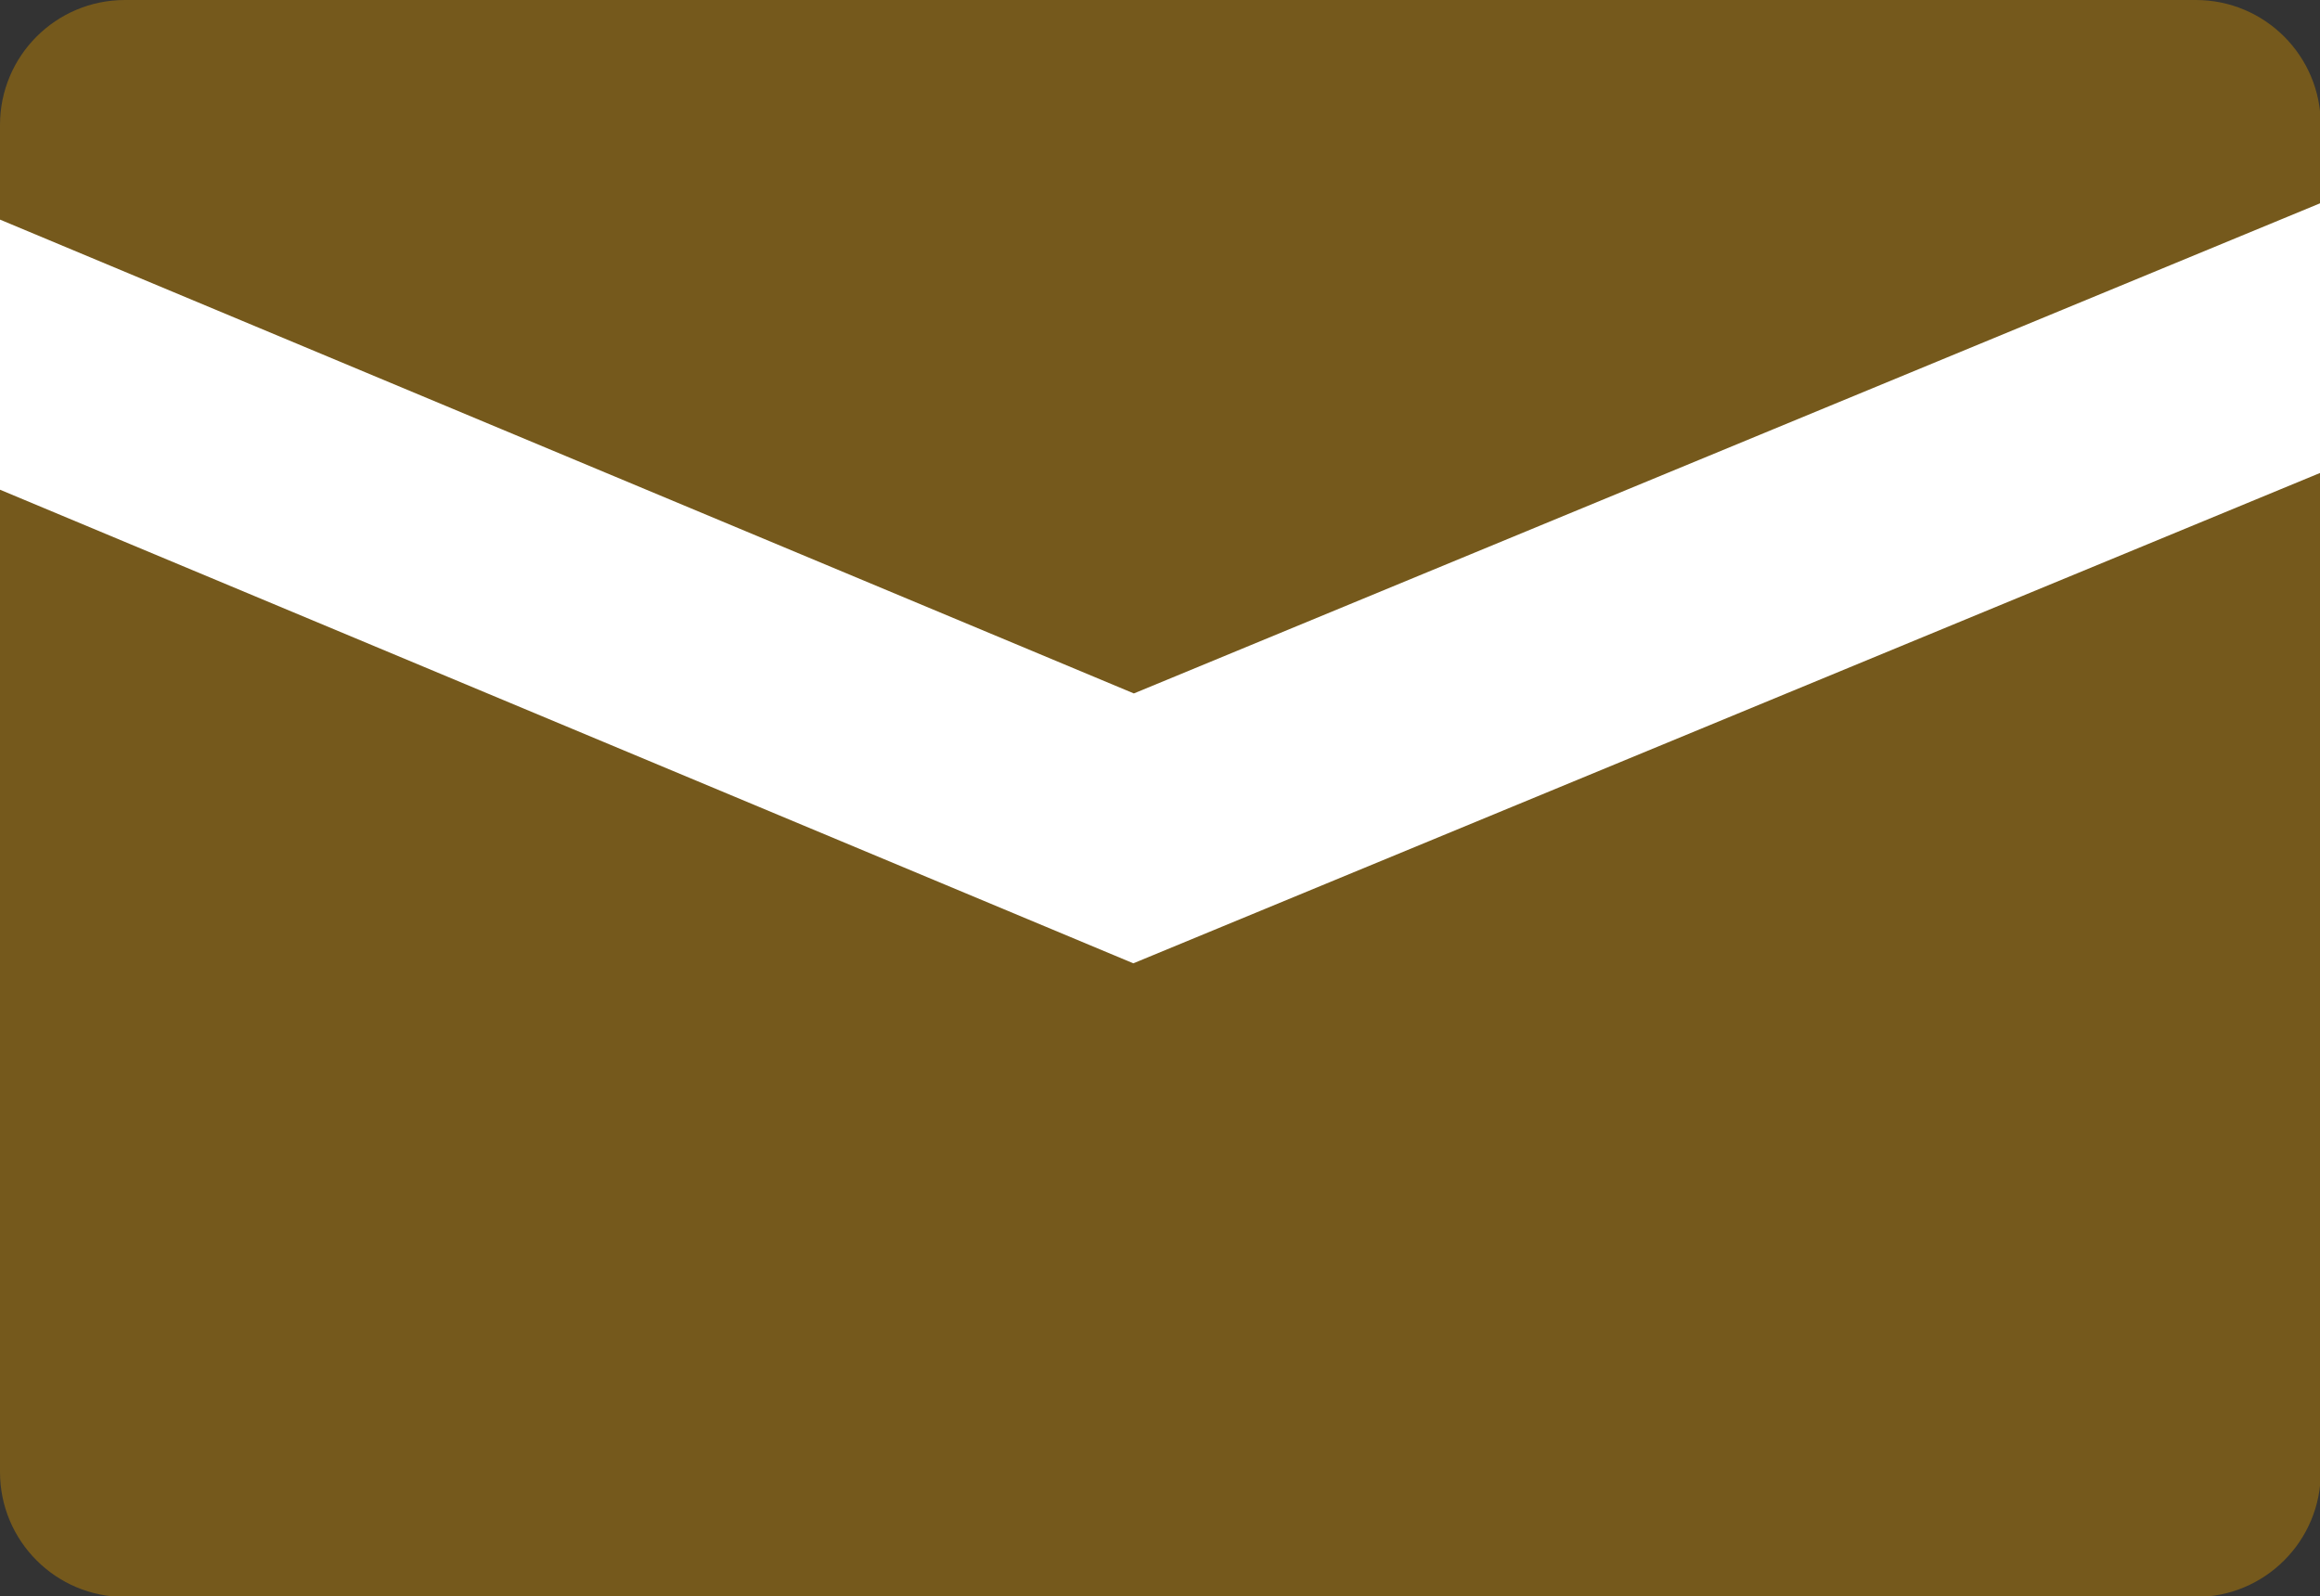 <?xml version="1.0" encoding="UTF-8"?>
<svg id="Layer_2" data-name="Layer 2" xmlns="http://www.w3.org/2000/svg" xmlns:xlink="http://www.w3.org/1999/xlink" viewBox="0 0 29.88 20.56">
  <rect x="0" y="0" width="29.88" height="20.56" fill="#333333" stroke="none"/>
  <defs>
    <style>
      .cls-1 {
        stroke: #fff;
        stroke-width: 3.21px;
      }

      .cls-1, .cls-2 {
        fill: none;
      }

      .cls-3 {
        fill: #75591c;
      }

      .cls-4 {
        clip-path: url(#clippath);
      }
    </style>
    <clipPath id="clippath">
      <rect class="cls-2" y="0" width="29.88" height="20.56" rx="1.61" ry="1.61"/>
    </clipPath>
  </defs>
  <g id="Layer_1-2" data-name="Layer 1">
    <g>
      <path class="cls-3" d="M1.61,0h26.67c.89,0,1.61.72,1.61,1.61v17.35c0,.89-.72,1.61-1.61,1.61H1.61c-.89,0-1.61-.72-1.61-1.61V1.61C0,.72.72,0,1.61,0Z"/>
      <g class="cls-4">
        <polyline class="cls-1" points="-1.24 4.05 14.6 10.67 30.91 3.93"/>
      </g>
    </g>
  </g>
</svg>